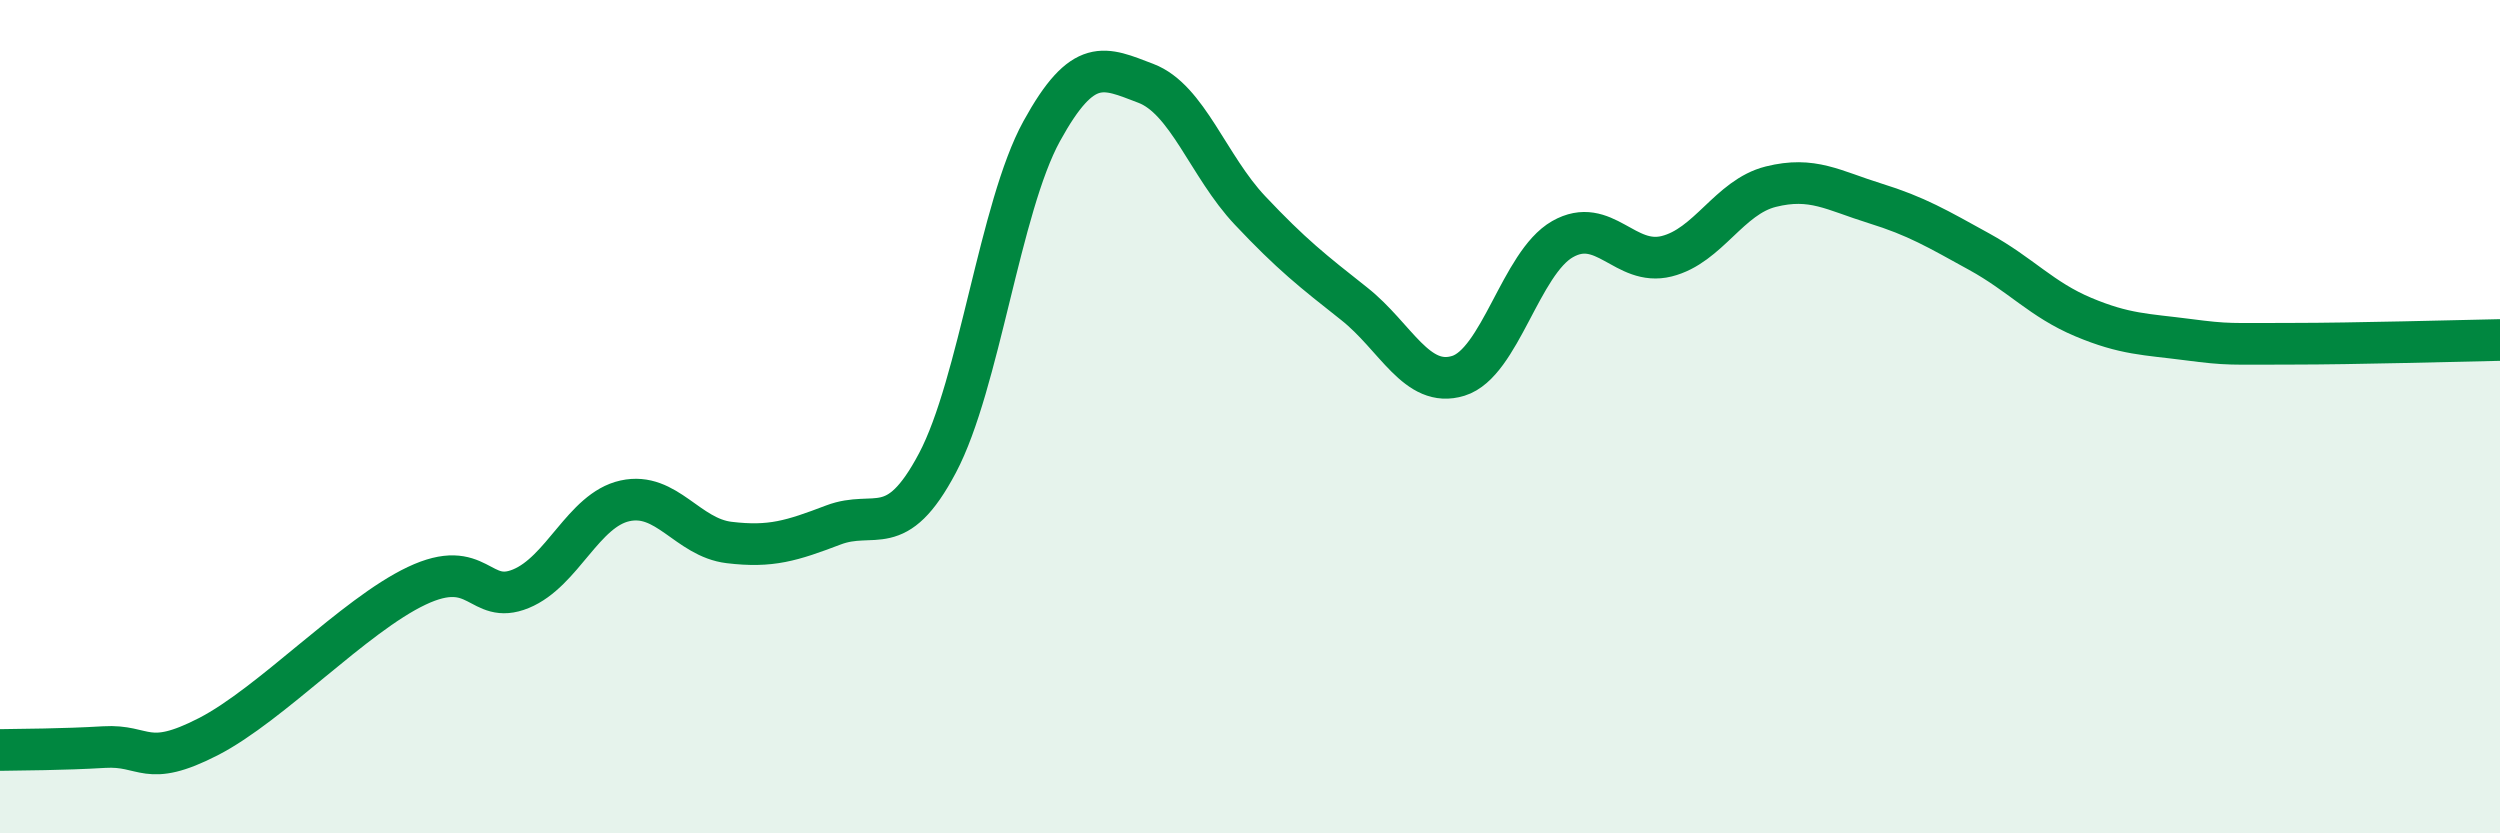 
    <svg width="60" height="20" viewBox="0 0 60 20" xmlns="http://www.w3.org/2000/svg">
      <path
        d="M 0,18 C 0.5,17.99 1.5,17.99 2.5,17.93 C 3.5,17.87 3.5,18.45 5,17.68 C 6.5,16.91 8.5,14.77 10,14.06 C 11.5,13.35 11.5,14.54 12.5,14.13 C 13.5,13.72 14,12.24 15,12.02 C 16,11.8 16.5,12.9 17.5,13.02 C 18.5,13.14 19,12.98 20,12.6 C 21,12.22 21.5,13 22.5,11.11 C 23.5,9.22 24,4.97 25,3.15 C 26,1.33 26.5,1.62 27.5,2 C 28.5,2.38 29,3.99 30,5.05 C 31,6.11 31.5,6.5 32.5,7.29 C 33.5,8.08 34,9.33 35,9.02 C 36,8.71 36.5,6.31 37.5,5.74 C 38.5,5.17 39,6.4 40,6.15 C 41,5.9 41.5,4.73 42.5,4.48 C 43.5,4.23 44,4.57 45,4.88 C 46,5.19 46.5,5.49 47.5,6.04 C 48.5,6.59 49,7.19 50,7.61 C 51,8.03 51.5,8.02 52.5,8.15 C 53.5,8.28 53.5,8.25 55,8.25 C 56.5,8.25 59,8.18 60,8.16L60 20L0 20Z"
        fill="#008740"
        opacity="0.1"
        stroke-linecap="round"
        stroke-linejoin="round"
      />
      <path
        d="M 0,18 C 0.5,17.99 1.5,17.99 2.5,17.93 C 3.5,17.87 3.5,18.45 5,17.68 C 6.5,16.91 8.5,14.77 10,14.06 C 11.5,13.35 11.5,14.54 12.5,14.13 C 13.5,13.72 14,12.24 15,12.02 C 16,11.8 16.5,12.9 17.5,13.02 C 18.5,13.14 19,12.98 20,12.6 C 21,12.22 21.5,13 22.5,11.11 C 23.5,9.22 24,4.97 25,3.15 C 26,1.33 26.5,1.62 27.5,2 C 28.5,2.38 29,3.99 30,5.05 C 31,6.11 31.5,6.5 32.5,7.29 C 33.5,8.08 34,9.33 35,9.02 C 36,8.71 36.5,6.31 37.5,5.74 C 38.5,5.17 39,6.4 40,6.15 C 41,5.9 41.5,4.73 42.5,4.48 C 43.5,4.23 44,4.57 45,4.88 C 46,5.19 46.5,5.49 47.5,6.04 C 48.5,6.59 49,7.19 50,7.61 C 51,8.03 51.5,8.02 52.5,8.15 C 53.5,8.28 53.5,8.25 55,8.25 C 56.5,8.25 59,8.18 60,8.16"
        stroke="#008740"
        stroke-width="1"
        fill="none"
        stroke-linecap="round"
        stroke-linejoin="round"
      />
    </svg>
  
